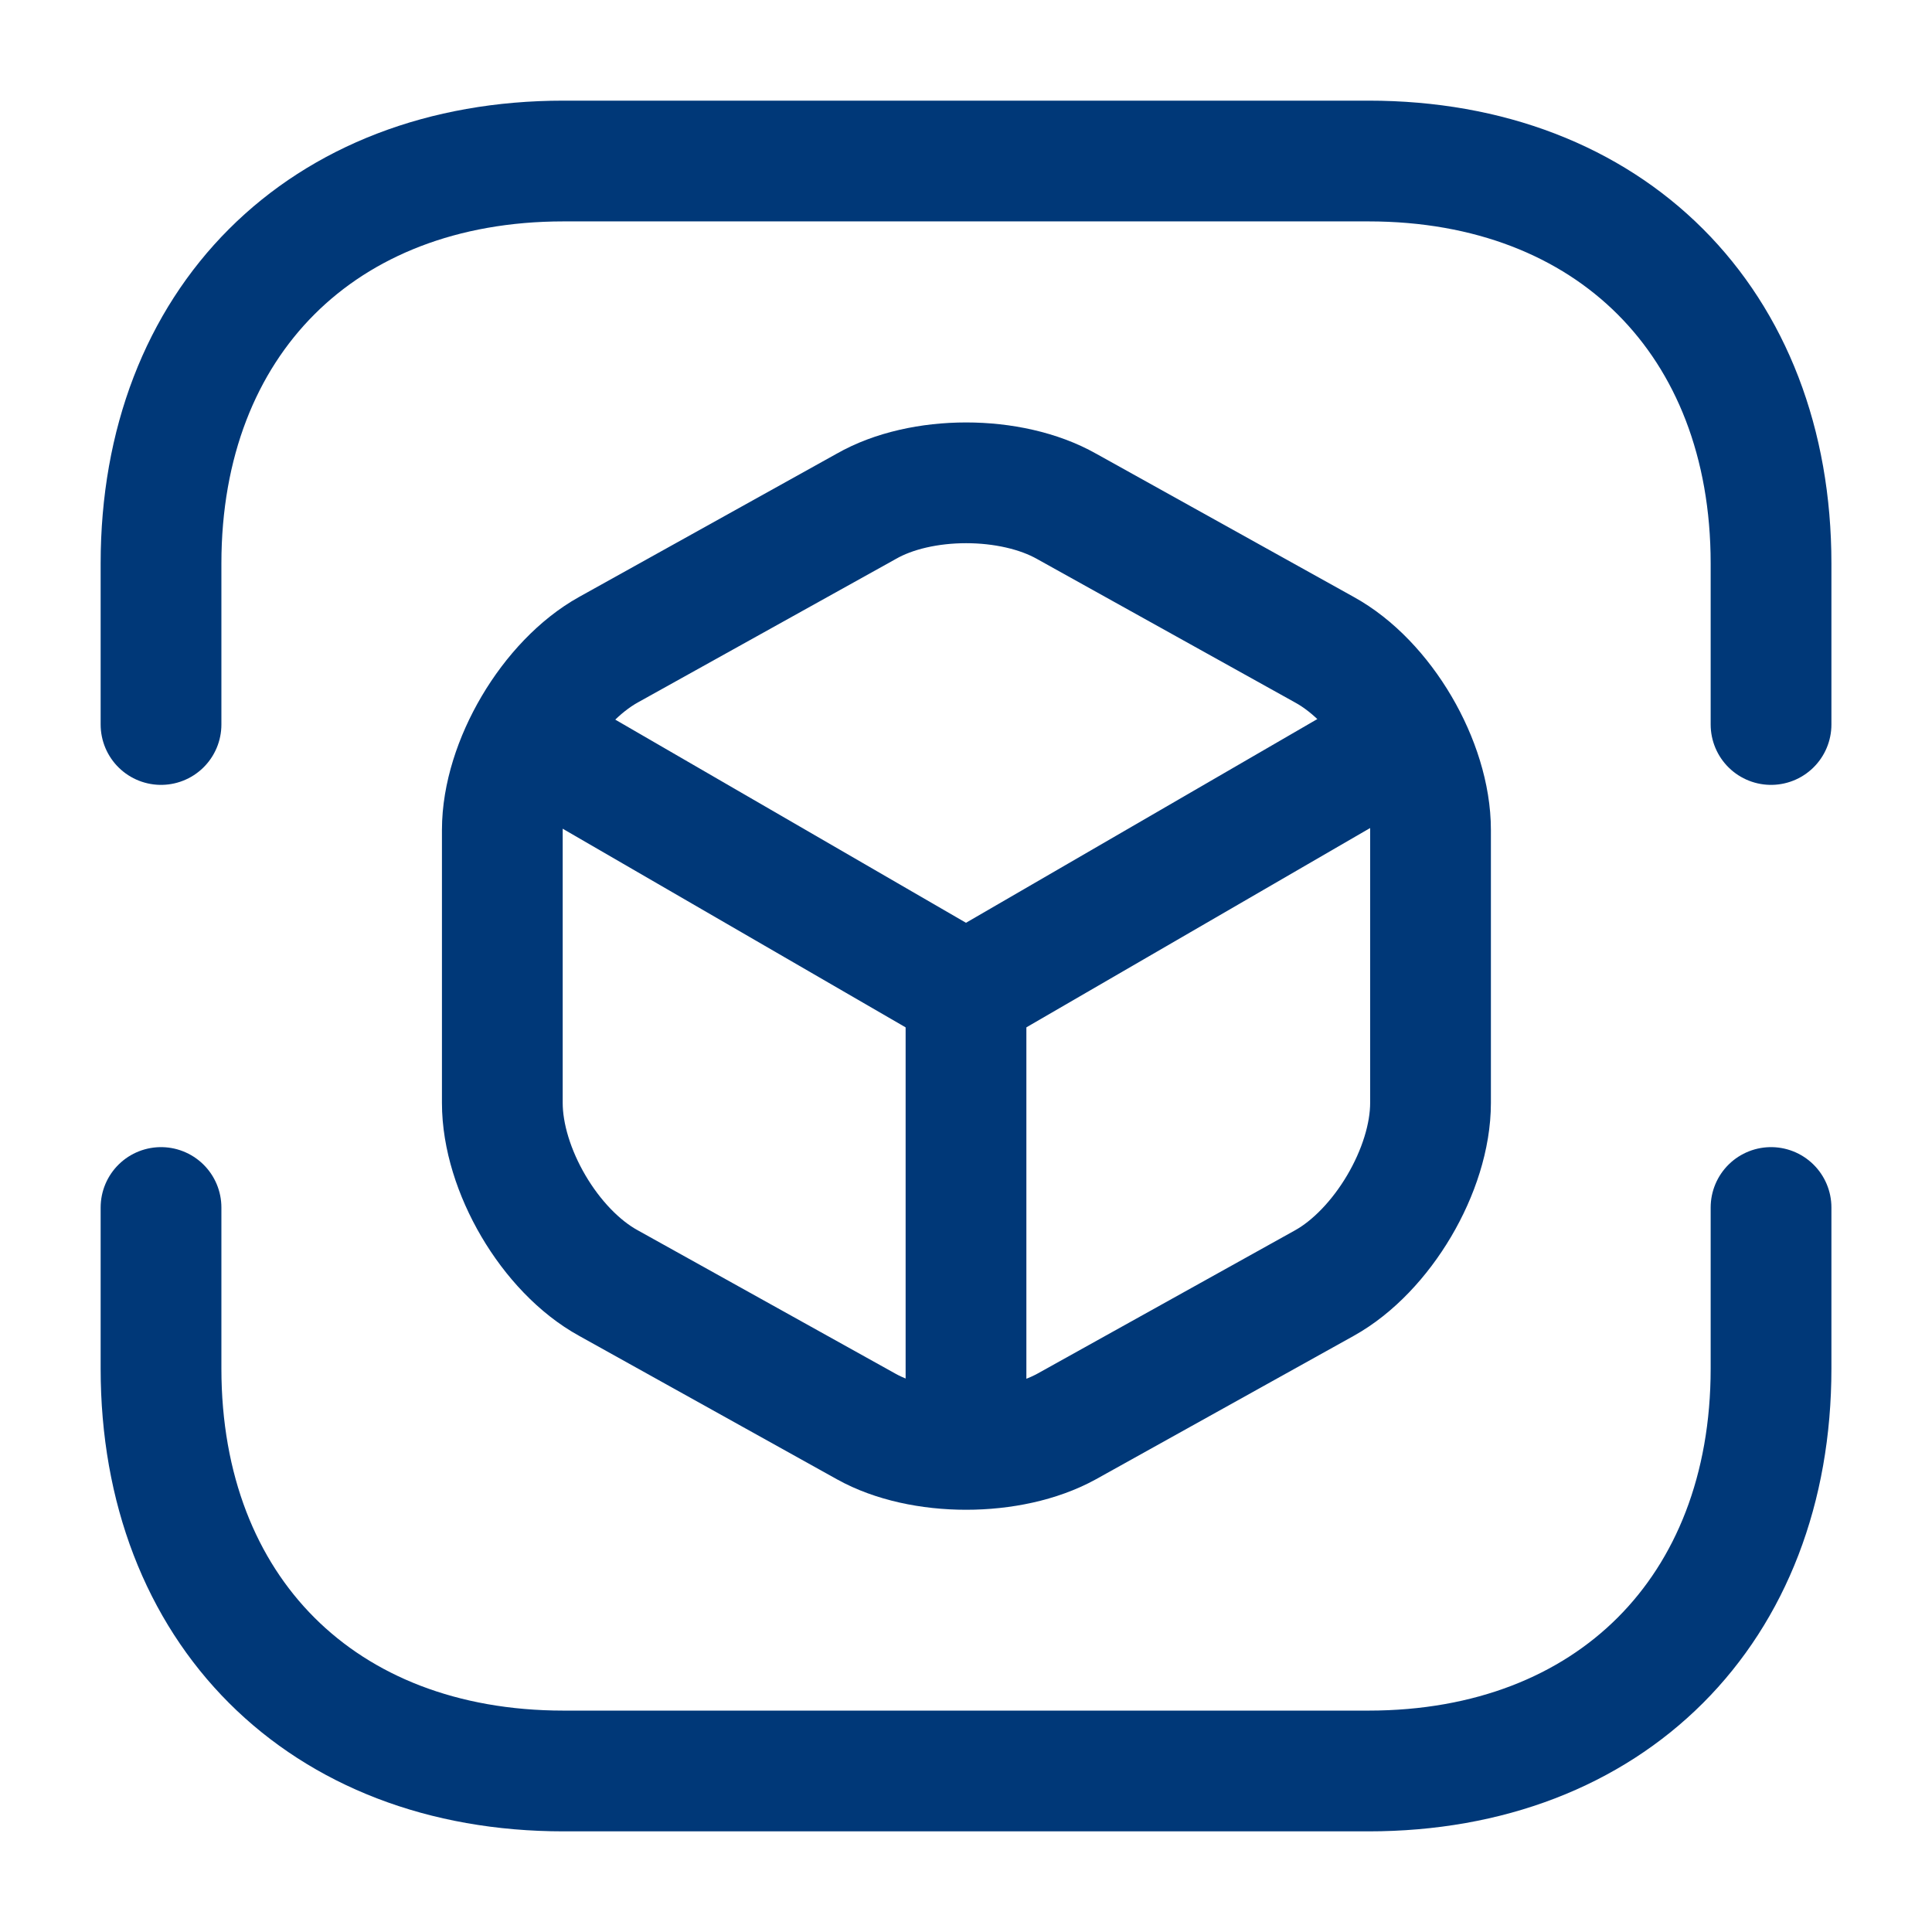 <svg width="32" height="32" viewBox="0 0 32 32" fill="none" xmlns="http://www.w3.org/2000/svg">
<path d="M2.667 12V9.333C2.667 5.333 5.334 2.667 9.334 2.667H22.667C26.667 2.667 29.334 5.333 29.334 9.333V12" stroke="#003878" stroke-width="2" stroke-miterlimit="10" stroke-linecap="round" stroke-linejoin="round"/>
<path d="M2.667 20V22.667C2.667 26.667 5.334 29.333 9.334 29.333H22.667C26.667 29.333 29.334 26.667 29.334 22.667V20" stroke="#003878" stroke-width="2" stroke-miterlimit="10" stroke-linecap="round" stroke-linejoin="round"/>
<path d="M8.934 12.347L16 16.44L23.014 12.373" stroke="#003878" stroke-width="2" stroke-linecap="round" stroke-linejoin="round"/>
<path d="M16 23.693V16.427" stroke="#003878" stroke-width="2" stroke-linecap="round" stroke-linejoin="round"/>
<path d="M14.347 8.387L10.08 10.76C9.12 11.293 8.32 12.64 8.32 13.747V18.267C8.32 19.373 9.107 20.72 10.08 21.253L14.347 23.627C15.254 24.133 16.747 24.133 17.667 23.627L21.934 21.253C22.894 20.72 23.694 19.373 23.694 18.267V13.747C23.694 12.64 22.907 11.293 21.934 10.76L17.667 8.387C16.747 7.867 15.254 7.867 14.347 8.387Z" stroke="#003878" stroke-width="2" stroke-linecap="round" stroke-linejoin="round"/>
</svg>
